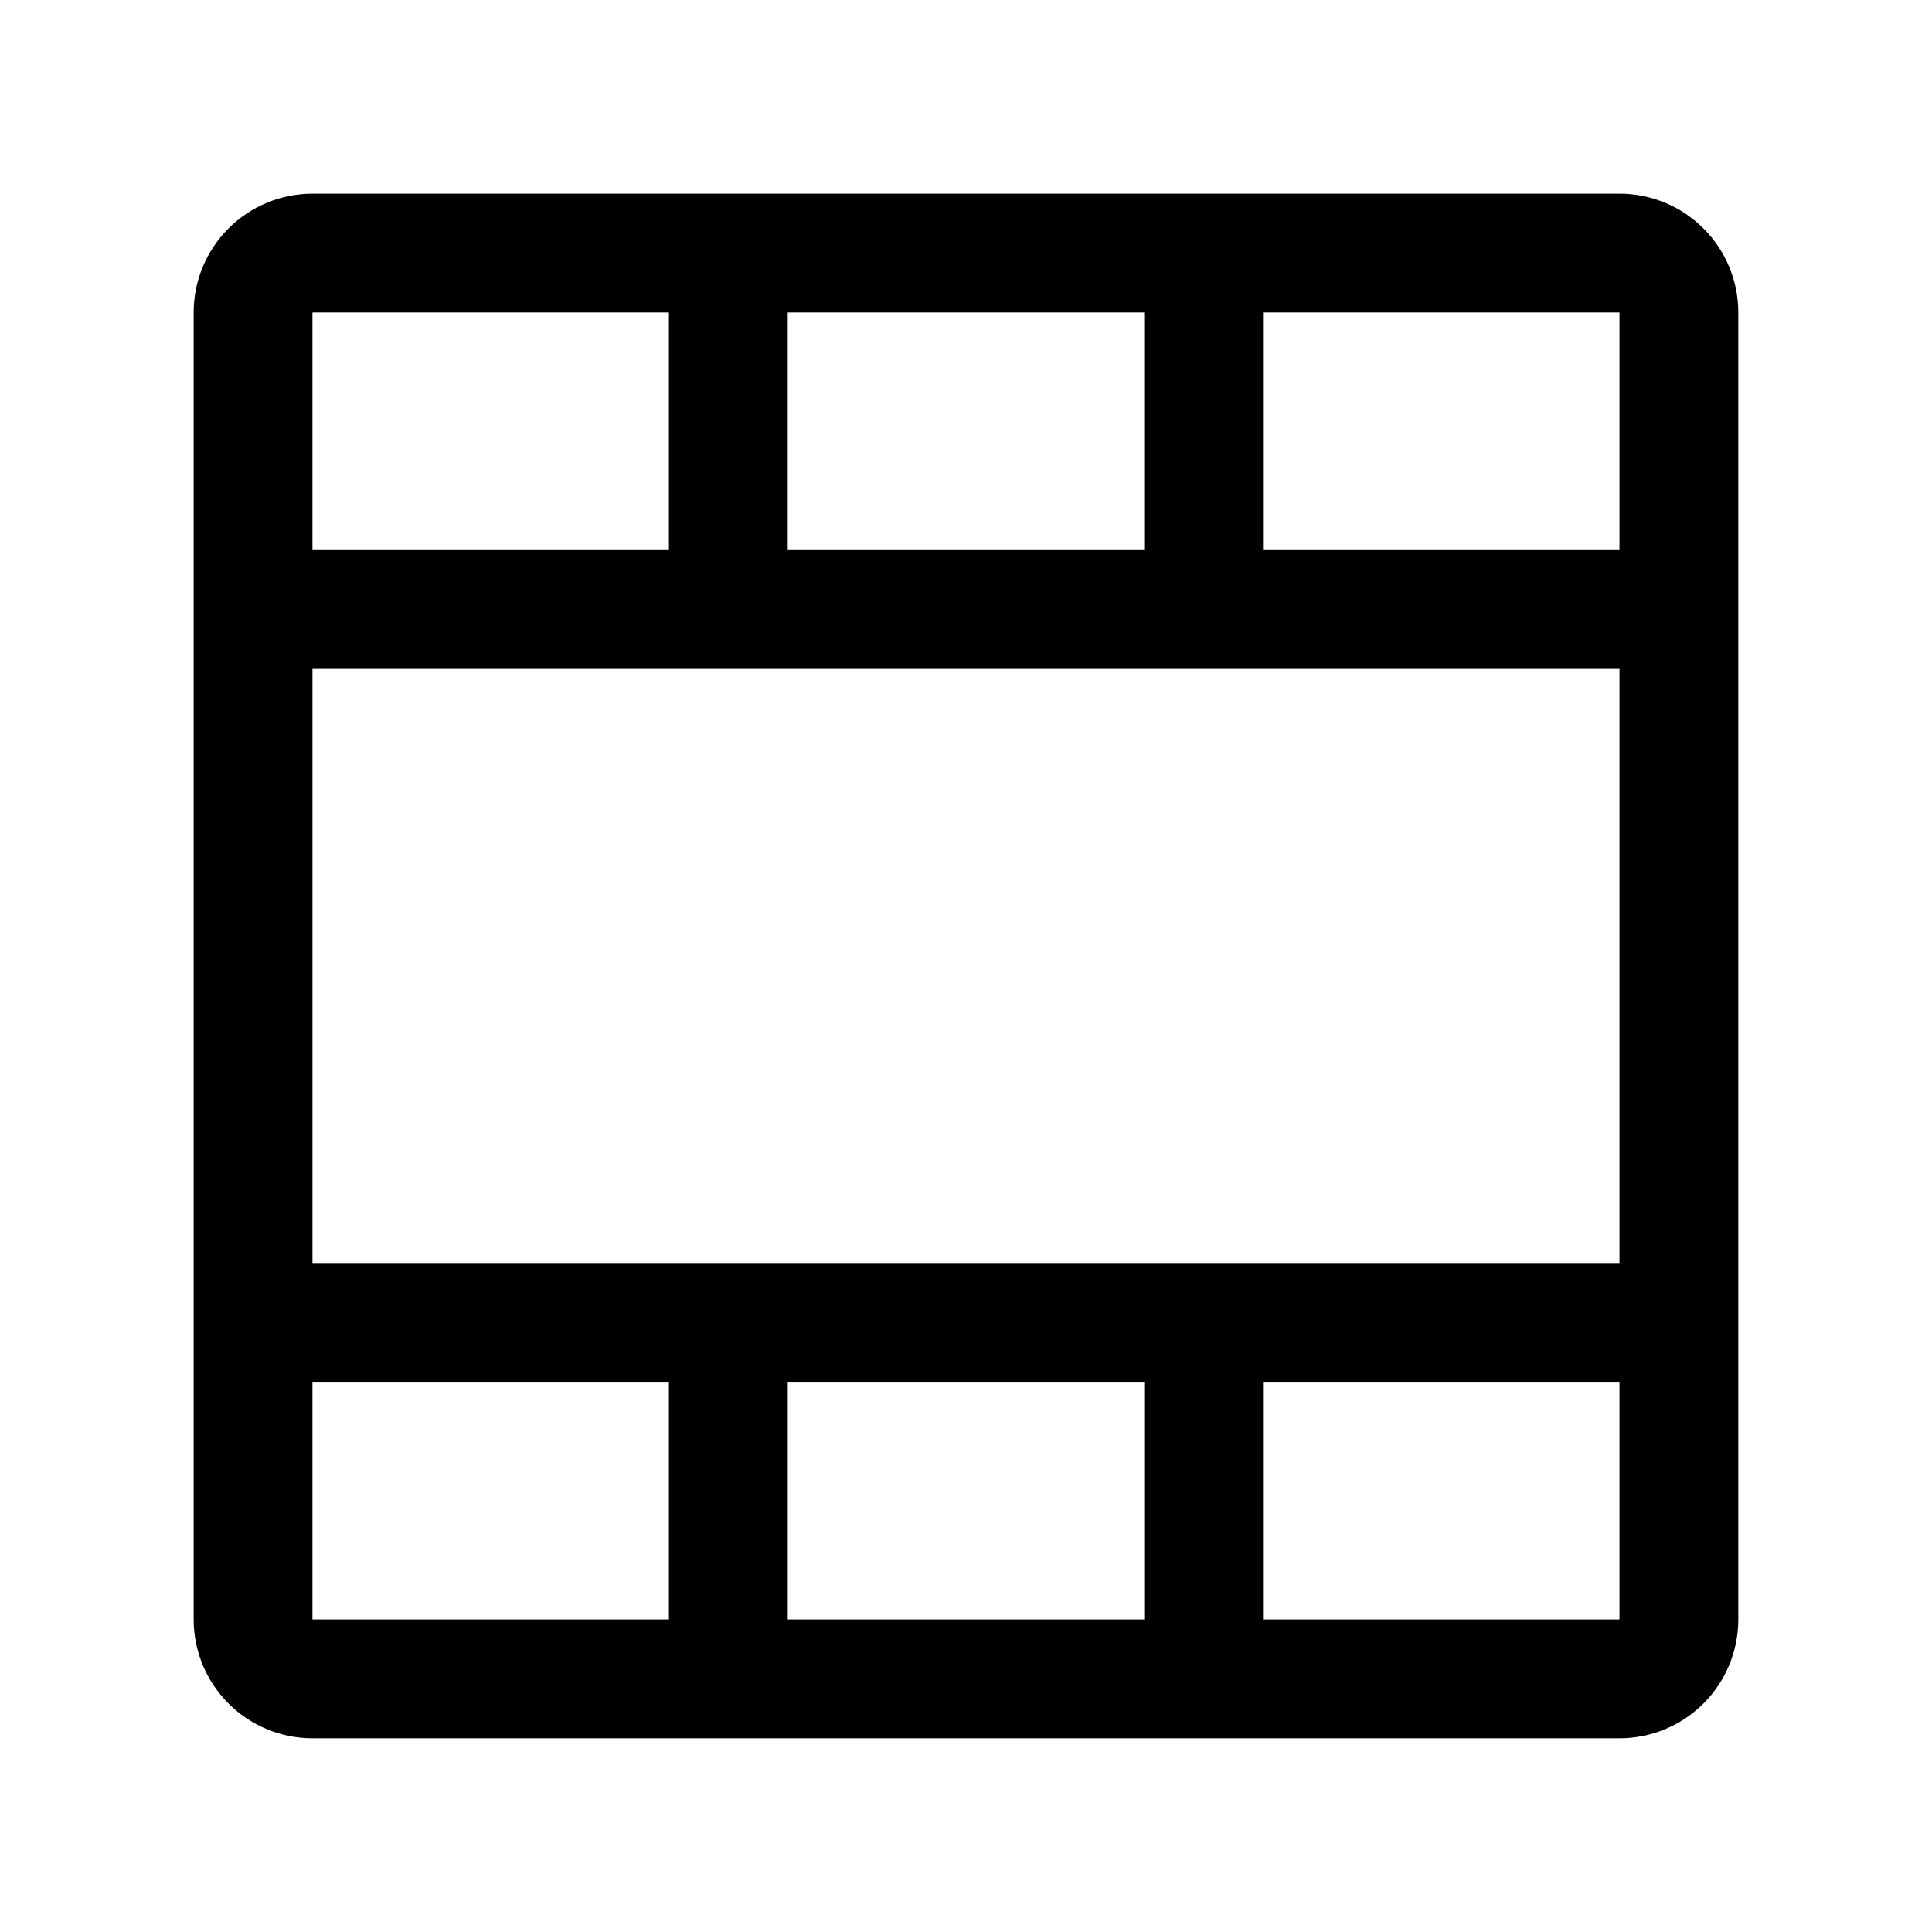 <?xml version="1.0" encoding="UTF-8"?>
<!-- Uploaded to: SVG Repo, www.svgrepo.com, Generator: SVG Repo Mixer Tools -->
<svg fill="#000000" width="800px" height="800px" version="1.1" viewBox="144 144 512 512" xmlns="http://www.w3.org/2000/svg">
 <path d="m573.18 195.32h-346.37c-8.352 0-16.359 3.32-22.266 9.223-5.902 5.906-9.223 13.914-9.223 22.266v346.37c0 8.352 3.32 16.359 9.223 22.266 5.906 5.906 13.914 9.223 22.266 9.223h346.37c8.352 0 16.359-3.316 22.266-9.223s9.223-13.914 9.223-22.266v-346.37c0-8.352-3.316-16.359-9.223-22.266-5.906-5.902-13.914-9.223-22.266-9.223zm-125.95 314.88v62.977h-94.465v-62.977zm-220.42-31.488v-157.44h346.37v157.44zm125.95-188.93v-62.977h94.465v62.977zm220.42 0h-94.465v-62.977h94.465zm-251.91-62.977v62.977h-94.465v-62.977zm-94.465 283.39h94.465v62.977h-94.465zm251.91 62.977v-62.977h94.465v62.977z"/>
</svg>